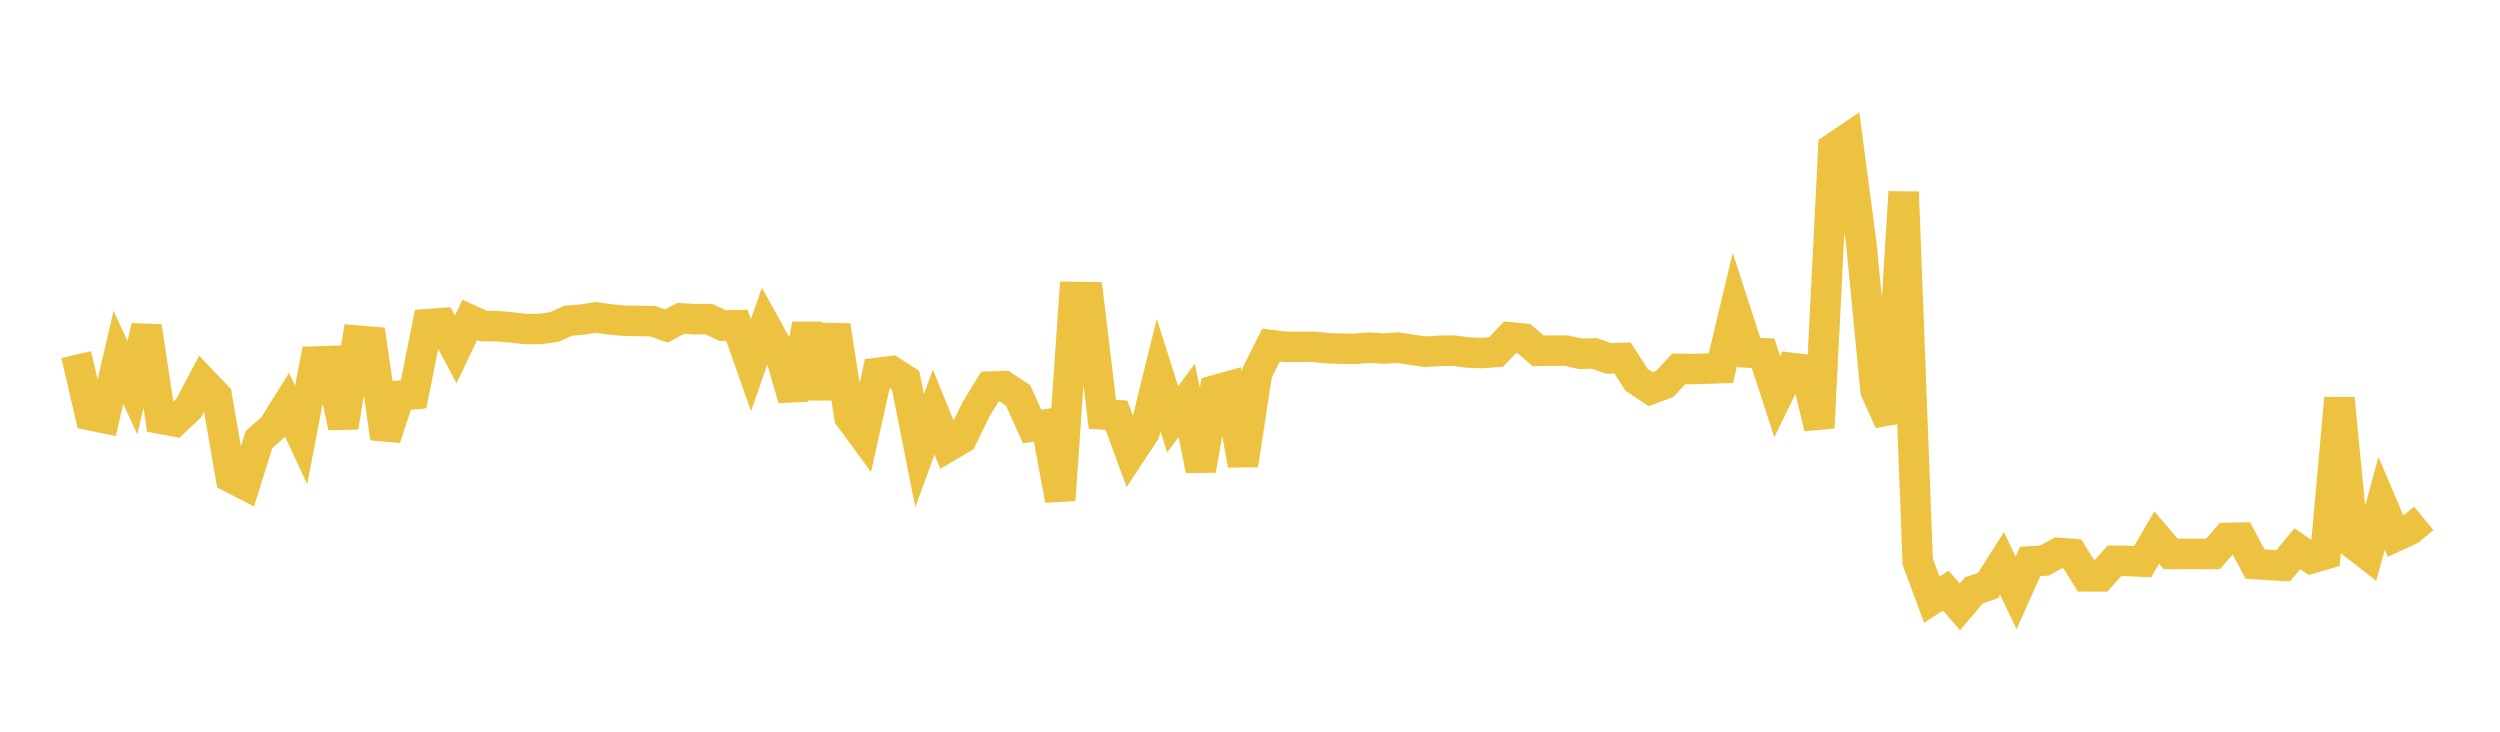 <svg width="164" height="48" xmlns="http://www.w3.org/2000/svg" xmlns:xlink="http://www.w3.org/1999/xlink"><path fill="none" stroke="rgb(237,194,64)" stroke-width="2" d="M5,23.261L5.922,27.242L6.844,27.432L7.766,23.447L8.689,25.429L9.611,21.415L10.533,27.47L11.455,27.643L12.377,26.774L13.299,25.029L14.222,25.993L15.144,31.317L16.066,31.791L16.988,28.842L17.91,28.029L18.832,26.555L19.754,28.54L20.677,23.718L21.599,23.686L22.521,28.02L23.443,22.343L24.365,22.42L25.287,28.747L26.21,25.957L27.132,25.865L28.054,21.266L28.976,21.198L29.898,22.923L30.82,20.978L31.743,21.396L32.665,21.399L33.587,21.483L34.509,21.586L35.431,21.581L36.353,21.454L37.275,21.038L38.198,20.967L39.12,20.819L40.042,20.956L40.964,21.04L41.886,21.057L42.808,21.071L43.731,21.386L44.653,20.885L45.575,20.939L46.497,20.932L47.419,21.364L48.341,21.338L49.263,23.954L50.186,21.314L51.108,22.984L52.03,26.17L52.952,21.285L53.874,26.084L54.796,21.358L55.719,27.341L56.641,28.598L57.563,24.459L58.485,24.346L59.407,24.944L60.329,29.572L61.251,27.032L62.174,29.305L63.096,28.766L64.018,26.869L64.94,25.362L65.862,25.333L66.784,25.933L67.707,27.981L68.629,27.84L69.551,32.802L70.473,19.482L71.395,19.494L72.317,27.182L73.24,27.234L74.162,29.748L75.084,28.349L76.006,24.603L76.928,27.508L77.85,26.259L78.772,30.841L79.695,25.604L80.617,25.347L81.539,30.503L82.461,24.471L83.383,22.638L84.305,22.75L85.228,22.754L86.15,22.748L87.072,22.84L87.994,22.876L88.916,22.882L89.838,22.802L90.76,22.866L91.683,22.805L92.605,22.947L93.527,23.074L94.449,23.011L95.371,23.004L96.293,23.126L97.216,23.159L98.138,23.093L99.06,22.128L99.982,22.222L100.904,23.017L101.826,23.001L102.749,23L103.671,23.207L104.593,23.185L105.515,23.513L106.437,23.481L107.359,24.913L108.281,25.53L109.204,25.189L110.126,24.2L111.048,24.21L111.97,24.18L112.892,24.149L113.814,20.282L114.737,23.129L115.659,23.174L116.581,26.021L117.503,24.13L118.425,24.244L119.347,28.059L120.269,9.721L121.192,9.099L122.114,16.09L123.036,25.615L123.958,27.676L124.88,12.597L125.802,36.841L126.725,39.339L127.647,38.746L128.569,39.808L129.491,38.725L130.413,38.408L131.335,36.963L132.257,38.893L133.18,36.827L134.102,36.778L135.024,36.271L135.946,36.339L136.868,37.81L137.79,37.814L138.713,36.791L139.635,36.803L140.557,36.843L141.479,35.265L142.401,36.341L143.323,36.336L144.246,36.336L145.168,36.342L146.09,35.288L147.012,35.271L147.934,37.004L148.856,37.062L149.778,37.117L150.701,35.998L151.623,36.628L152.545,36.362L153.467,26.128L154.389,35.676L155.311,36.393L156.234,33.016L157.156,35.187L158.078,34.764L159,34.007"></path></svg>